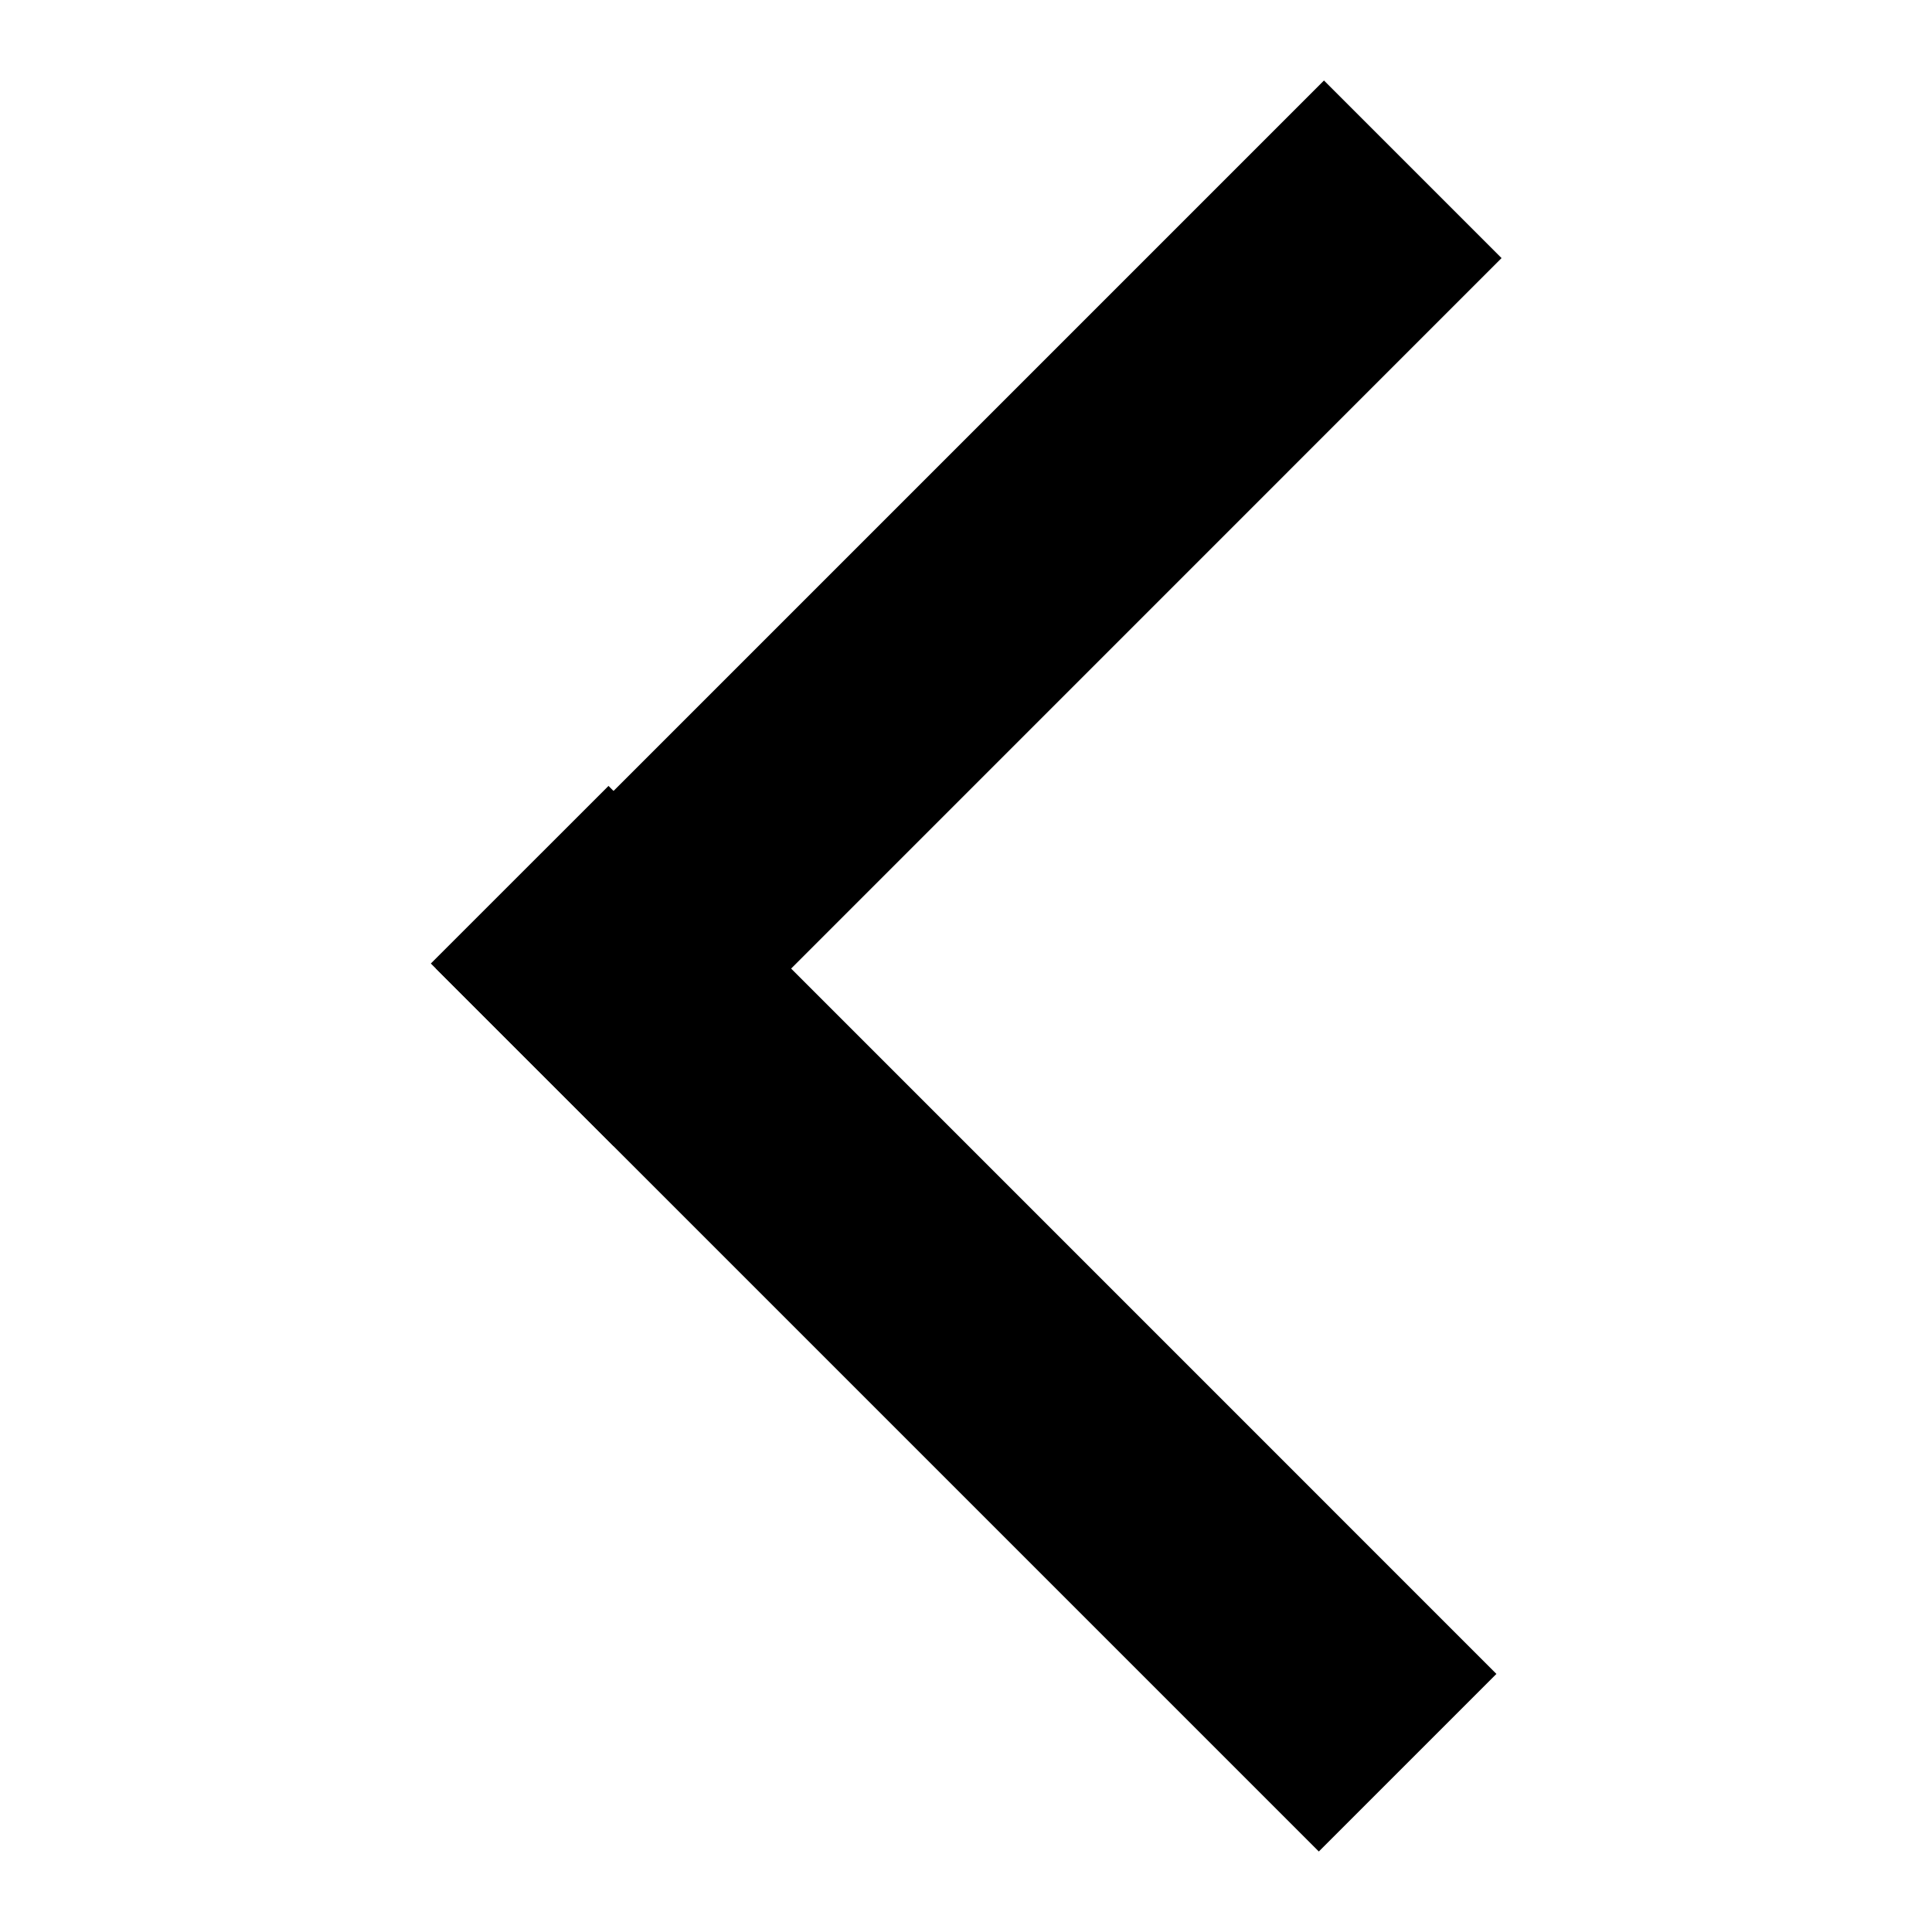 <svg xmlns="http://www.w3.org/2000/svg" viewBox="0 0 24 24">
<path d="M5.416 12.031L16.447 1L18.653 3.206L7.623 14.237L5.416 12.031Z"/>
<path d="M5.352 11.969L7.559 9.763L18.589 20.794L16.383 23L5.352 11.969Z"/>
</svg>
